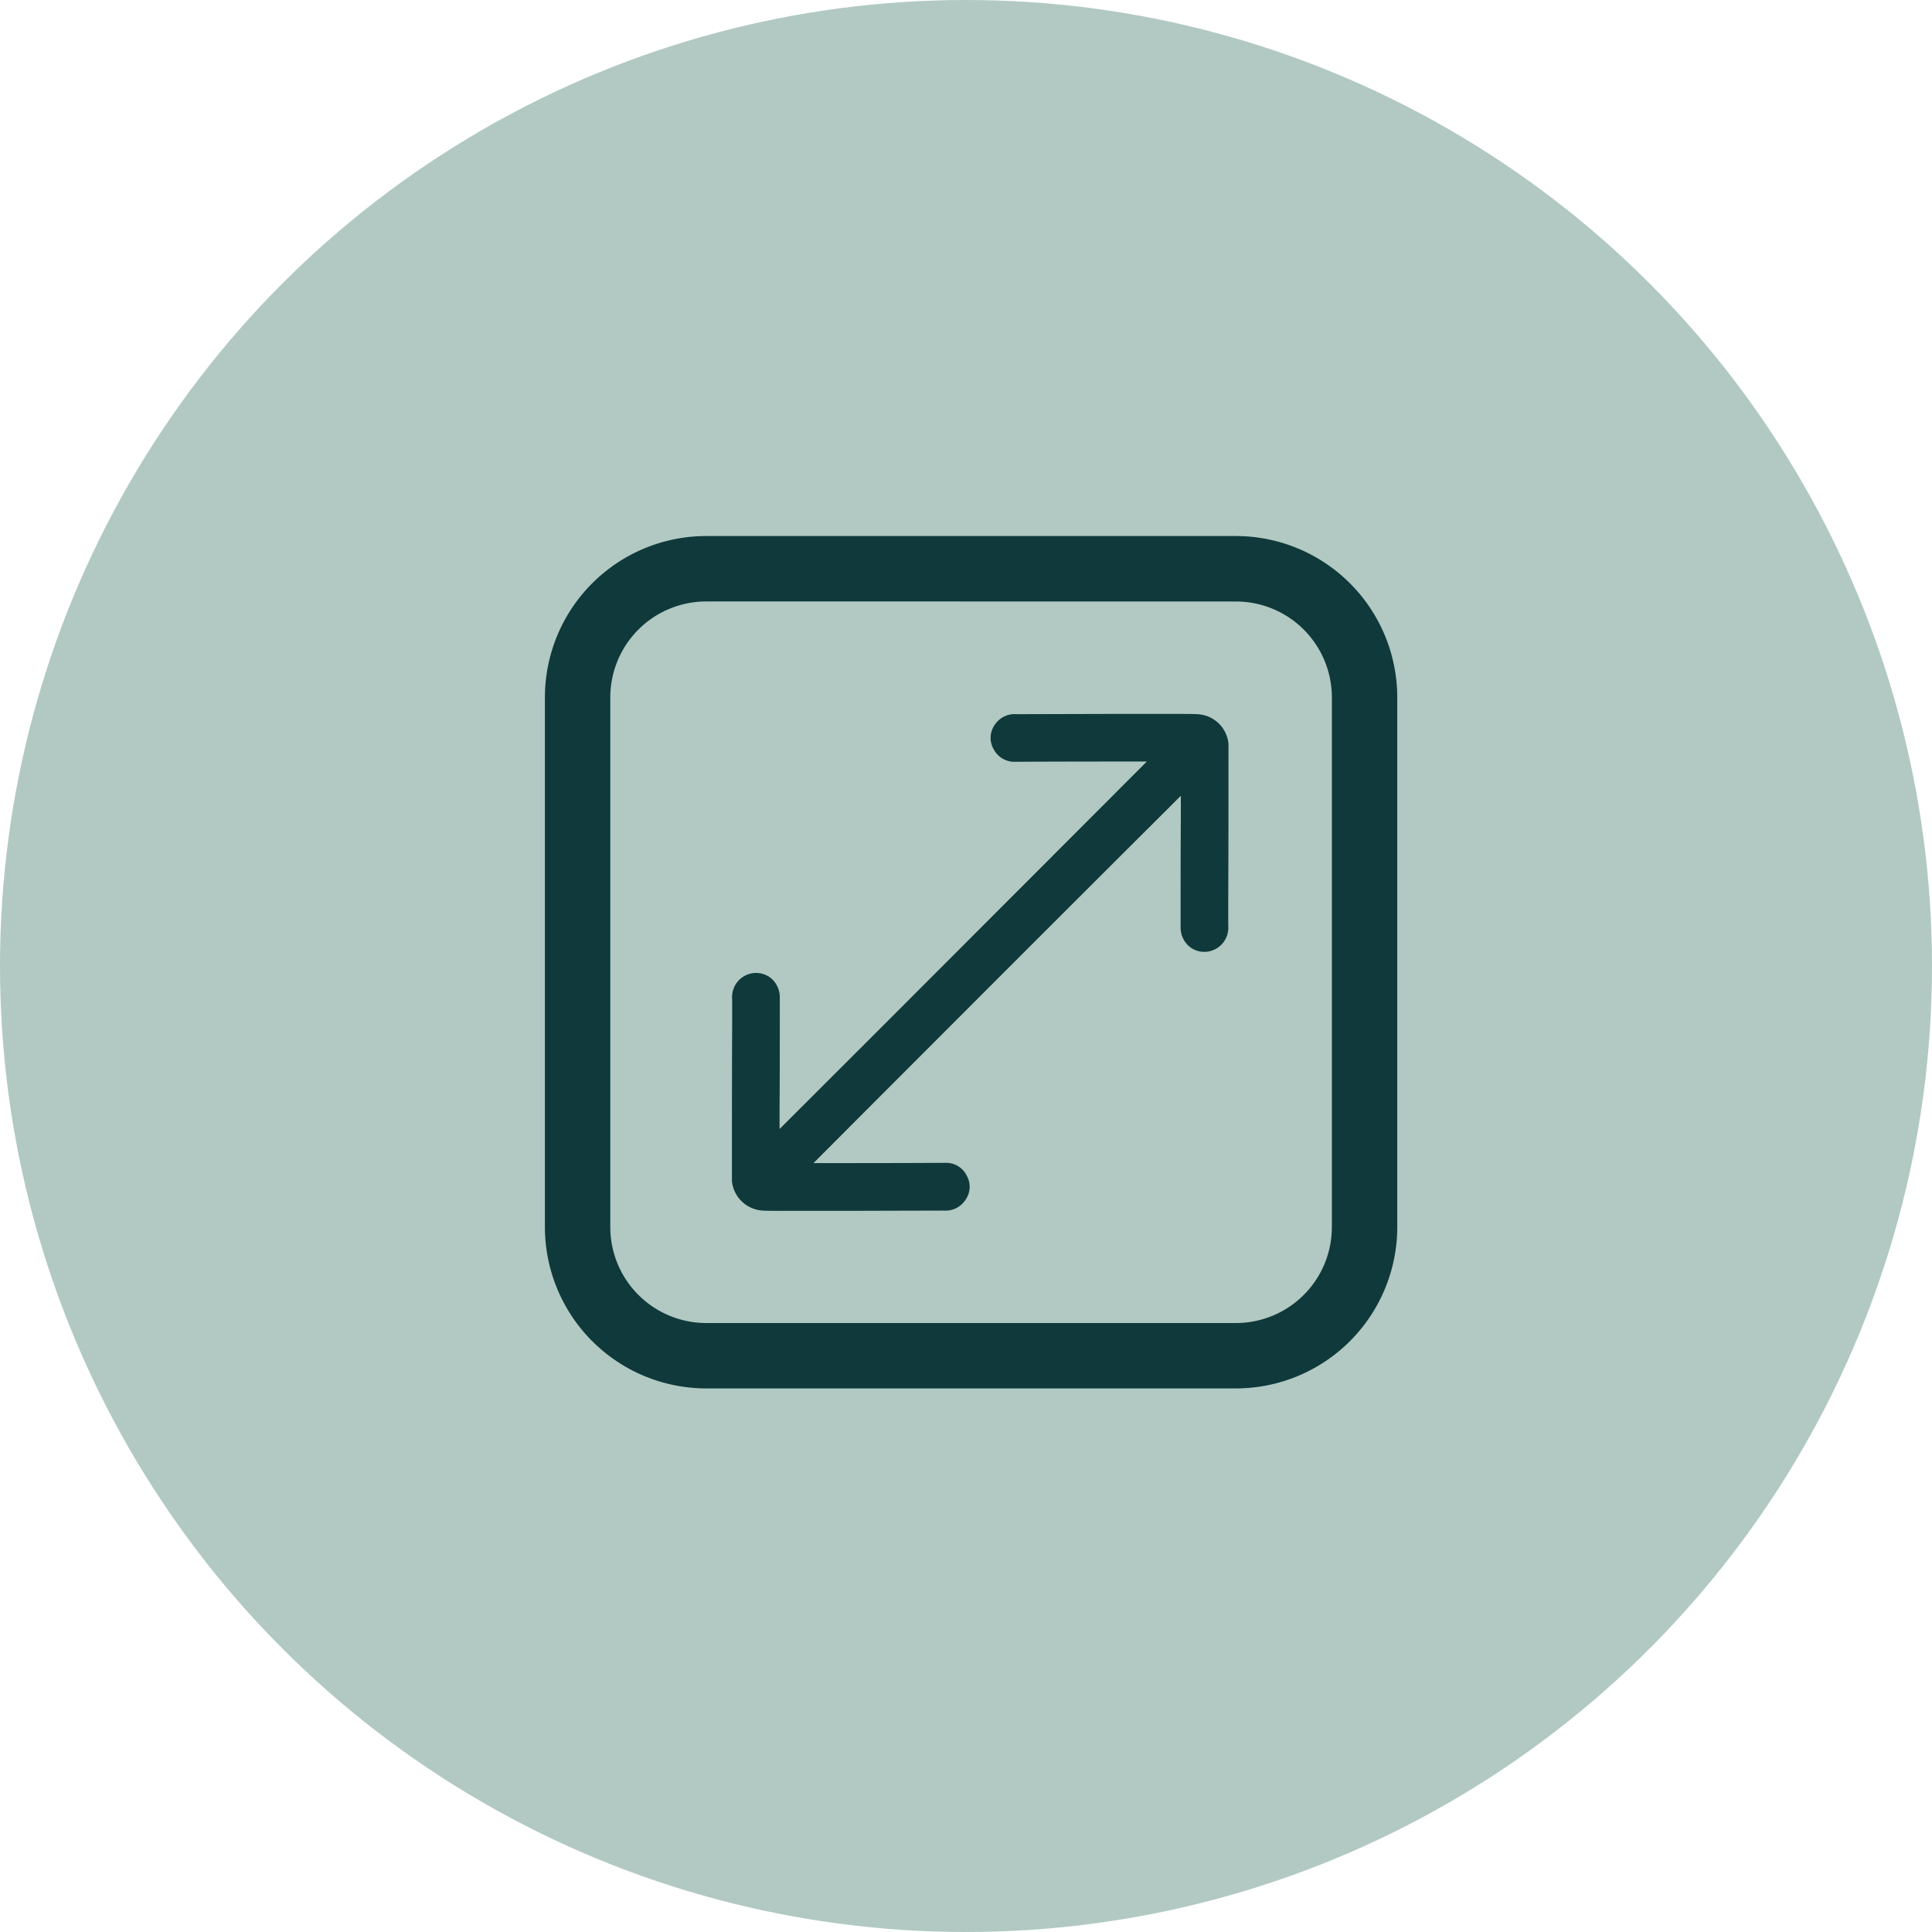 <?xml version="1.0" encoding="utf-8"?><svg xmlns="http://www.w3.org/2000/svg" xmlns:xlink="http://www.w3.org/1999/xlink" width="64" height="64" viewBox="0 0 64 64">
  <defs>
    <clipPath id="clip-path">
      <rect id="Rectangle_1197" data-name="Rectangle 1197" width="28.235" height="28.235" fill="#0f393a"/>
    </clipPath>
  </defs>
  <g id="recipe-scaling-icon" transform="translate(-507 -2484)">
    <ellipse id="Ellipse_241" data-name="Ellipse 241" cx="32" cy="32" rx="32" ry="32" transform="translate(507 2484)" fill="#b1c9c2"/>
    <g id="Group_2145" data-name="Group 2145" transform="translate(525.051 2501.758)">
      <g id="Group_2148" data-name="Group 2148" clip-path="url(#clip-path)">
        <path id="Path_2277" data-name="Path 2277" d="M5.342,28.236A5.348,5.348,0,0,1,0,22.894V5.343A5.348,5.348,0,0,1,5.342,0H22.893a5.348,5.348,0,0,1,5.342,5.342V22.894a5.348,5.348,0,0,1-5.342,5.342Zm0-26.069A3.179,3.179,0,0,0,2.166,5.343V22.894A3.179,3.179,0,0,0,5.342,26.07H22.893a3.179,3.179,0,0,0,3.176-3.176V5.343a3.179,3.179,0,0,0-3.176-3.175Z" transform="translate(0 -0.001)" fill="#0f393a"/>
        <path id="Path_2278" data-name="Path 2278" d="M50.227,62.633c-.24,0-.439,0-.626-.009a1.087,1.087,0,0,1-1.024-.981l0-.056c0-1.712,0-3.435.008-5.1l0-.867a.8.8,0,0,1,.739-.867l.051,0a.767.767,0,0,1,.536.208.834.834,0,0,1,.252.616c0,1.265,0,2.565-.008,3.728l0,.617.437-.436Q54.085,56,57.576,52.5q2.156-2.156,4.309-4.315l.435-.436-1.088,0q-1.628,0-3.256.008a.775.775,0,0,1-.732-.423.746.746,0,0,1,.031-.789A.788.788,0,0,1,58,46.18l2.981-.008,1.4,0,.454,0c.177,0,.358,0,.539,0,.241,0,.44,0,.628.009a1.083,1.083,0,0,1,1.024.981l0,.056c0,1.713,0,3.435-.008,5.1l0,.867a.8.8,0,0,1-.739.867h-.048a.769.769,0,0,1-.539-.208.834.834,0,0,1-.252-.616c0-1.265,0-2.565.008-3.728l0-.617-.437.436q-3.5,3.488-6.988,6.981-2.156,2.157-4.309,4.315l-.435.436,1.088,0q1.628,0,3.256-.008h.015a.755.755,0,0,1,.716.423.745.745,0,0,1-.031.789.787.787,0,0,1-.724.369l-2.981.008-1.4,0-.454,0c-.186,0-.363,0-.541,0" transform="translate(-42.382 -40.28)" fill="#0f393a"/>
      </g>
    </g>
  </g>
</svg>
